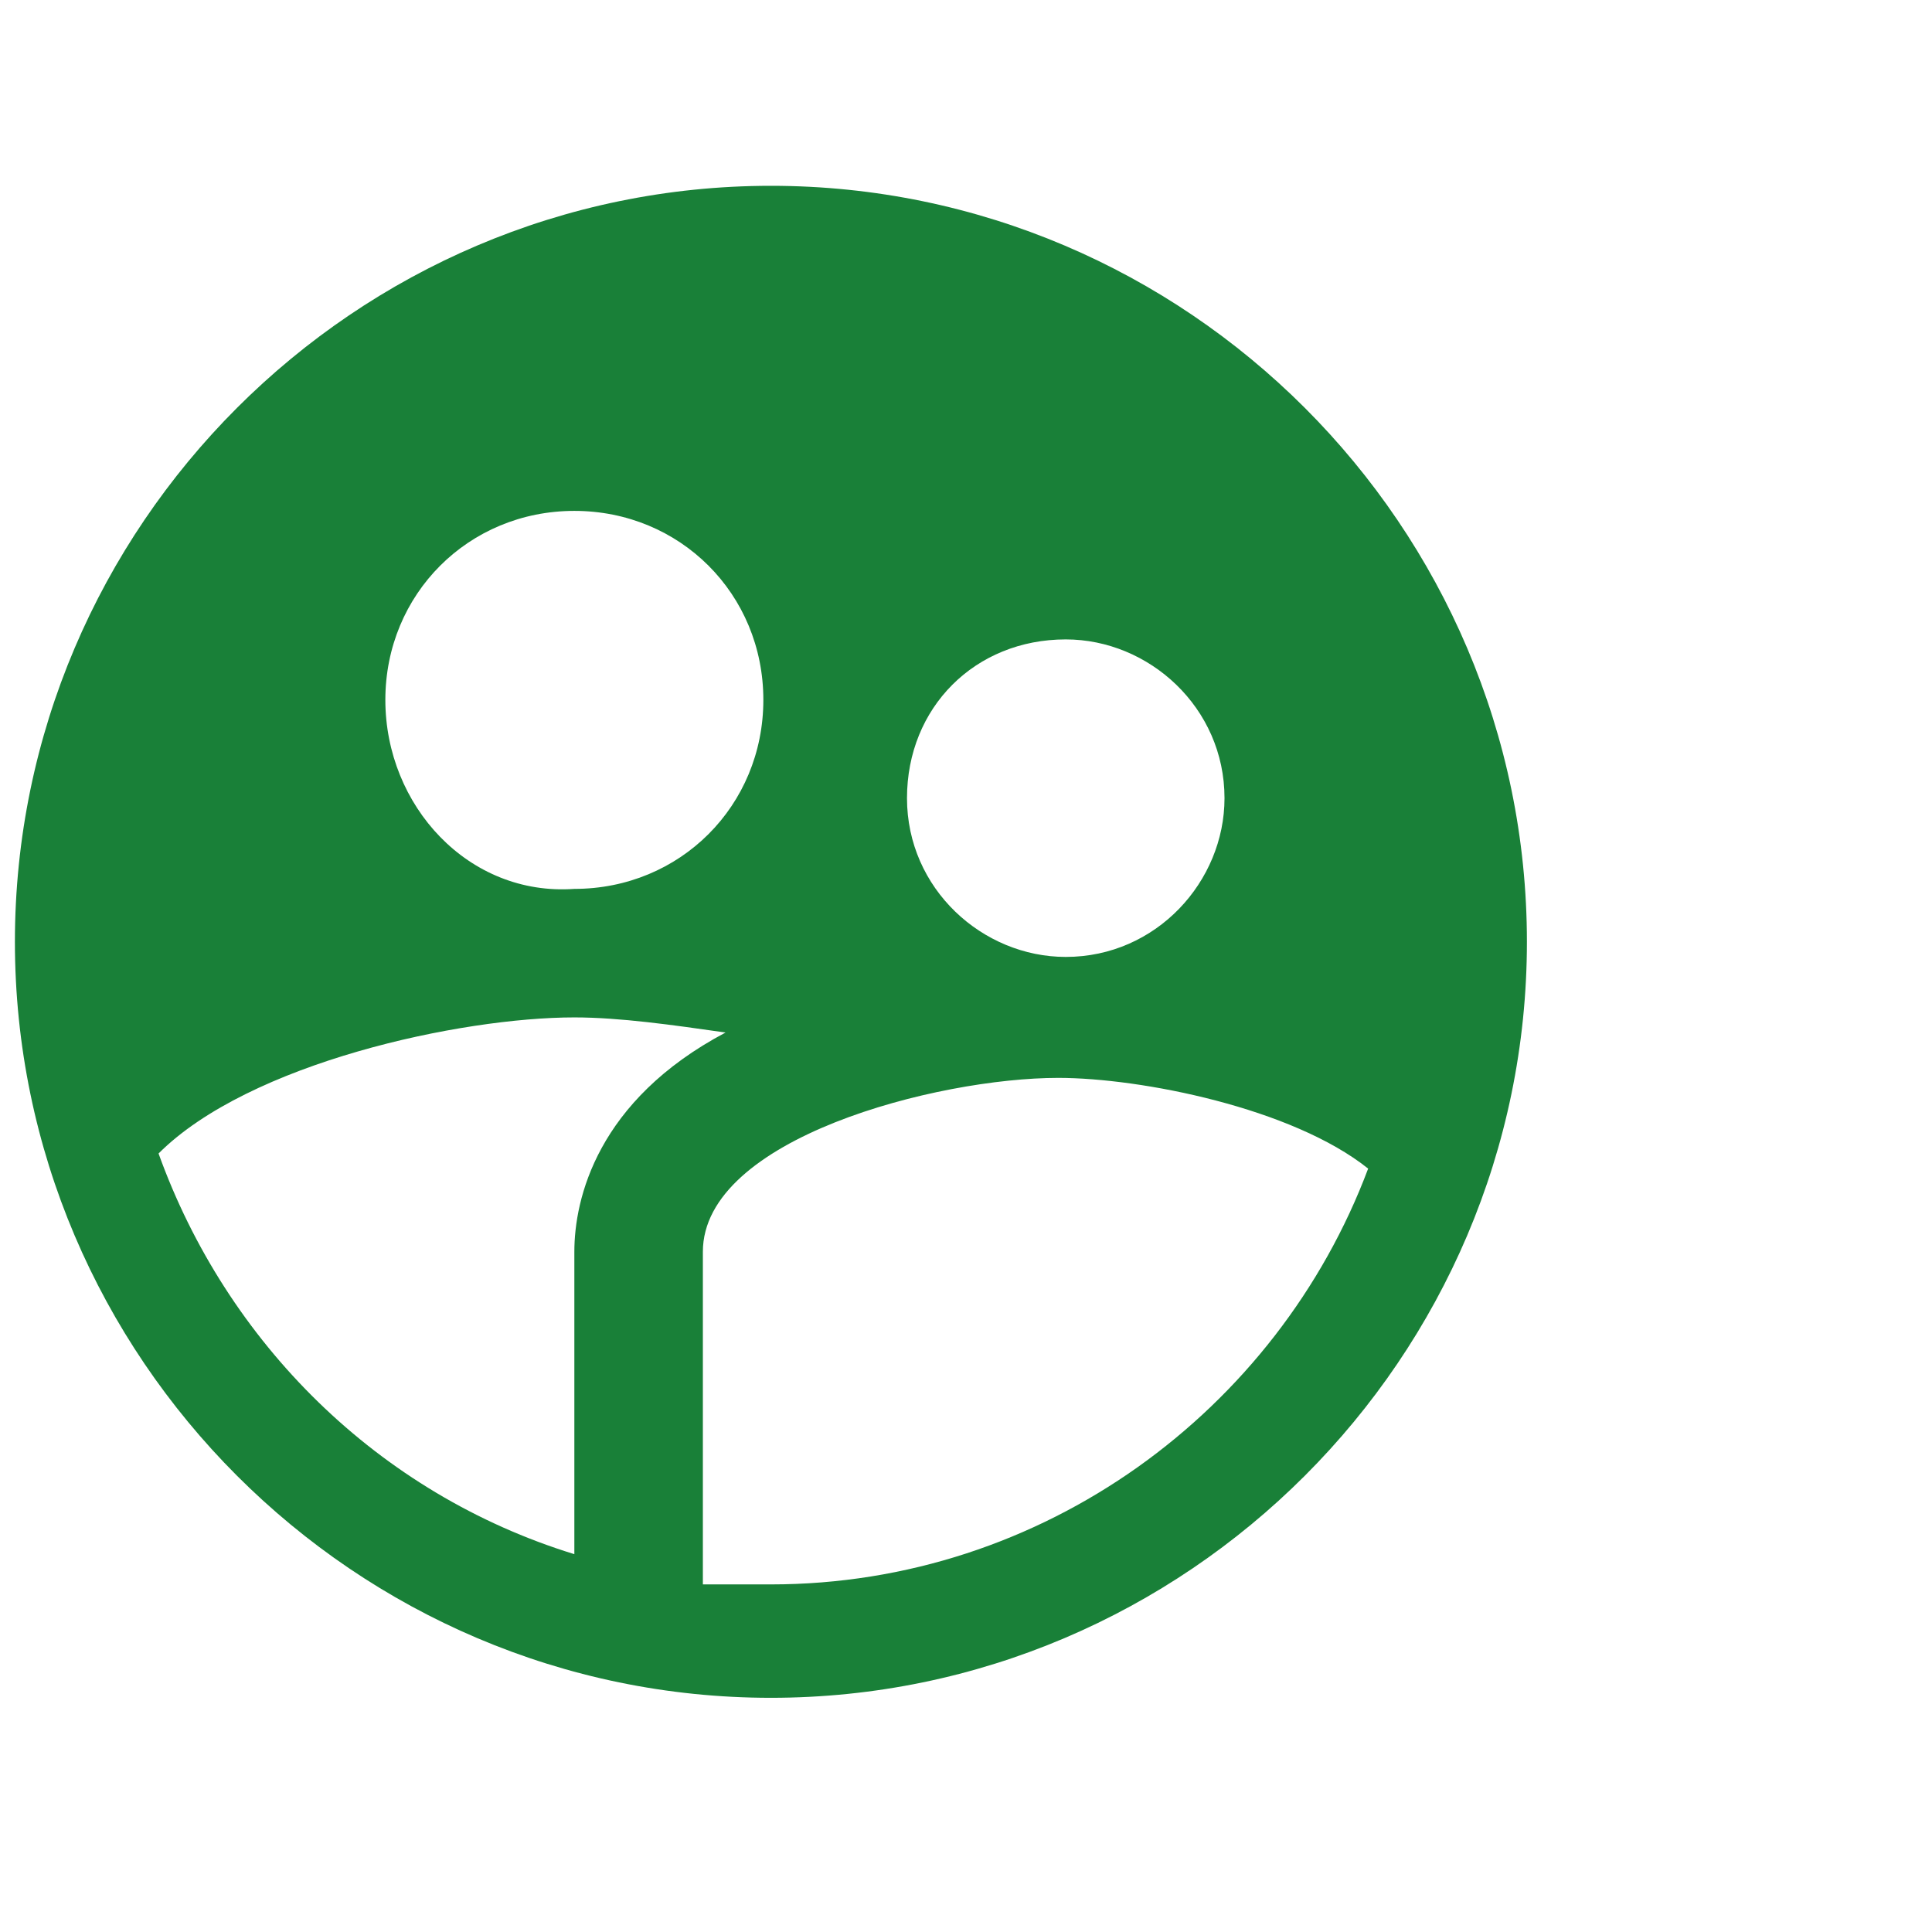 <svg xmlns="http://www.w3.org/2000/svg" width="46" height="46" fill="none"><g clip-path="url(#a)"><g clip-path="url(#b)"><path fill="#198038" d="M18.355 4.424c-9.9 0-18 8.1-18 18s8.1 18 18 18 18-8.1 18-18-8.1-18-18-18zm7.02 10.8c1.98 0 3.78 1.62 3.78 3.78 0 1.98-1.62 3.78-3.78 3.78-1.98 0-3.78-1.62-3.78-3.78 0-2.16 1.62-3.78 3.78-3.78zm-11.7-3.06c2.52 0 4.5 1.98 4.5 4.5s-1.98 4.5-4.5 4.5c-2.52.18-4.5-1.98-4.5-4.5s1.98-4.5 4.5-4.5zm0 17.64v7.2c-4.68-1.44-8.28-5.04-9.9-9.54 2.16-2.16 7.2-3.24 9.9-3.24 1.08 0 2.34.18 3.6.36-3.06 1.62-3.6 3.96-3.6 5.22zm4.68 7.92h-1.62v-7.92c0-2.7 5.58-4.14 8.46-4.14 1.98 0 5.58.72 7.38 2.16-2.16 5.76-7.74 9.9-14.22 9.9z"/></g></g><defs><clipPath id="a"><path fill="#fff" d="M.355.424h45v45h-45z"/></clipPath><clipPath id="b"><path fill="#fff" d="M.355 4.424h36v36h-36z"/></clipPath></defs></svg>